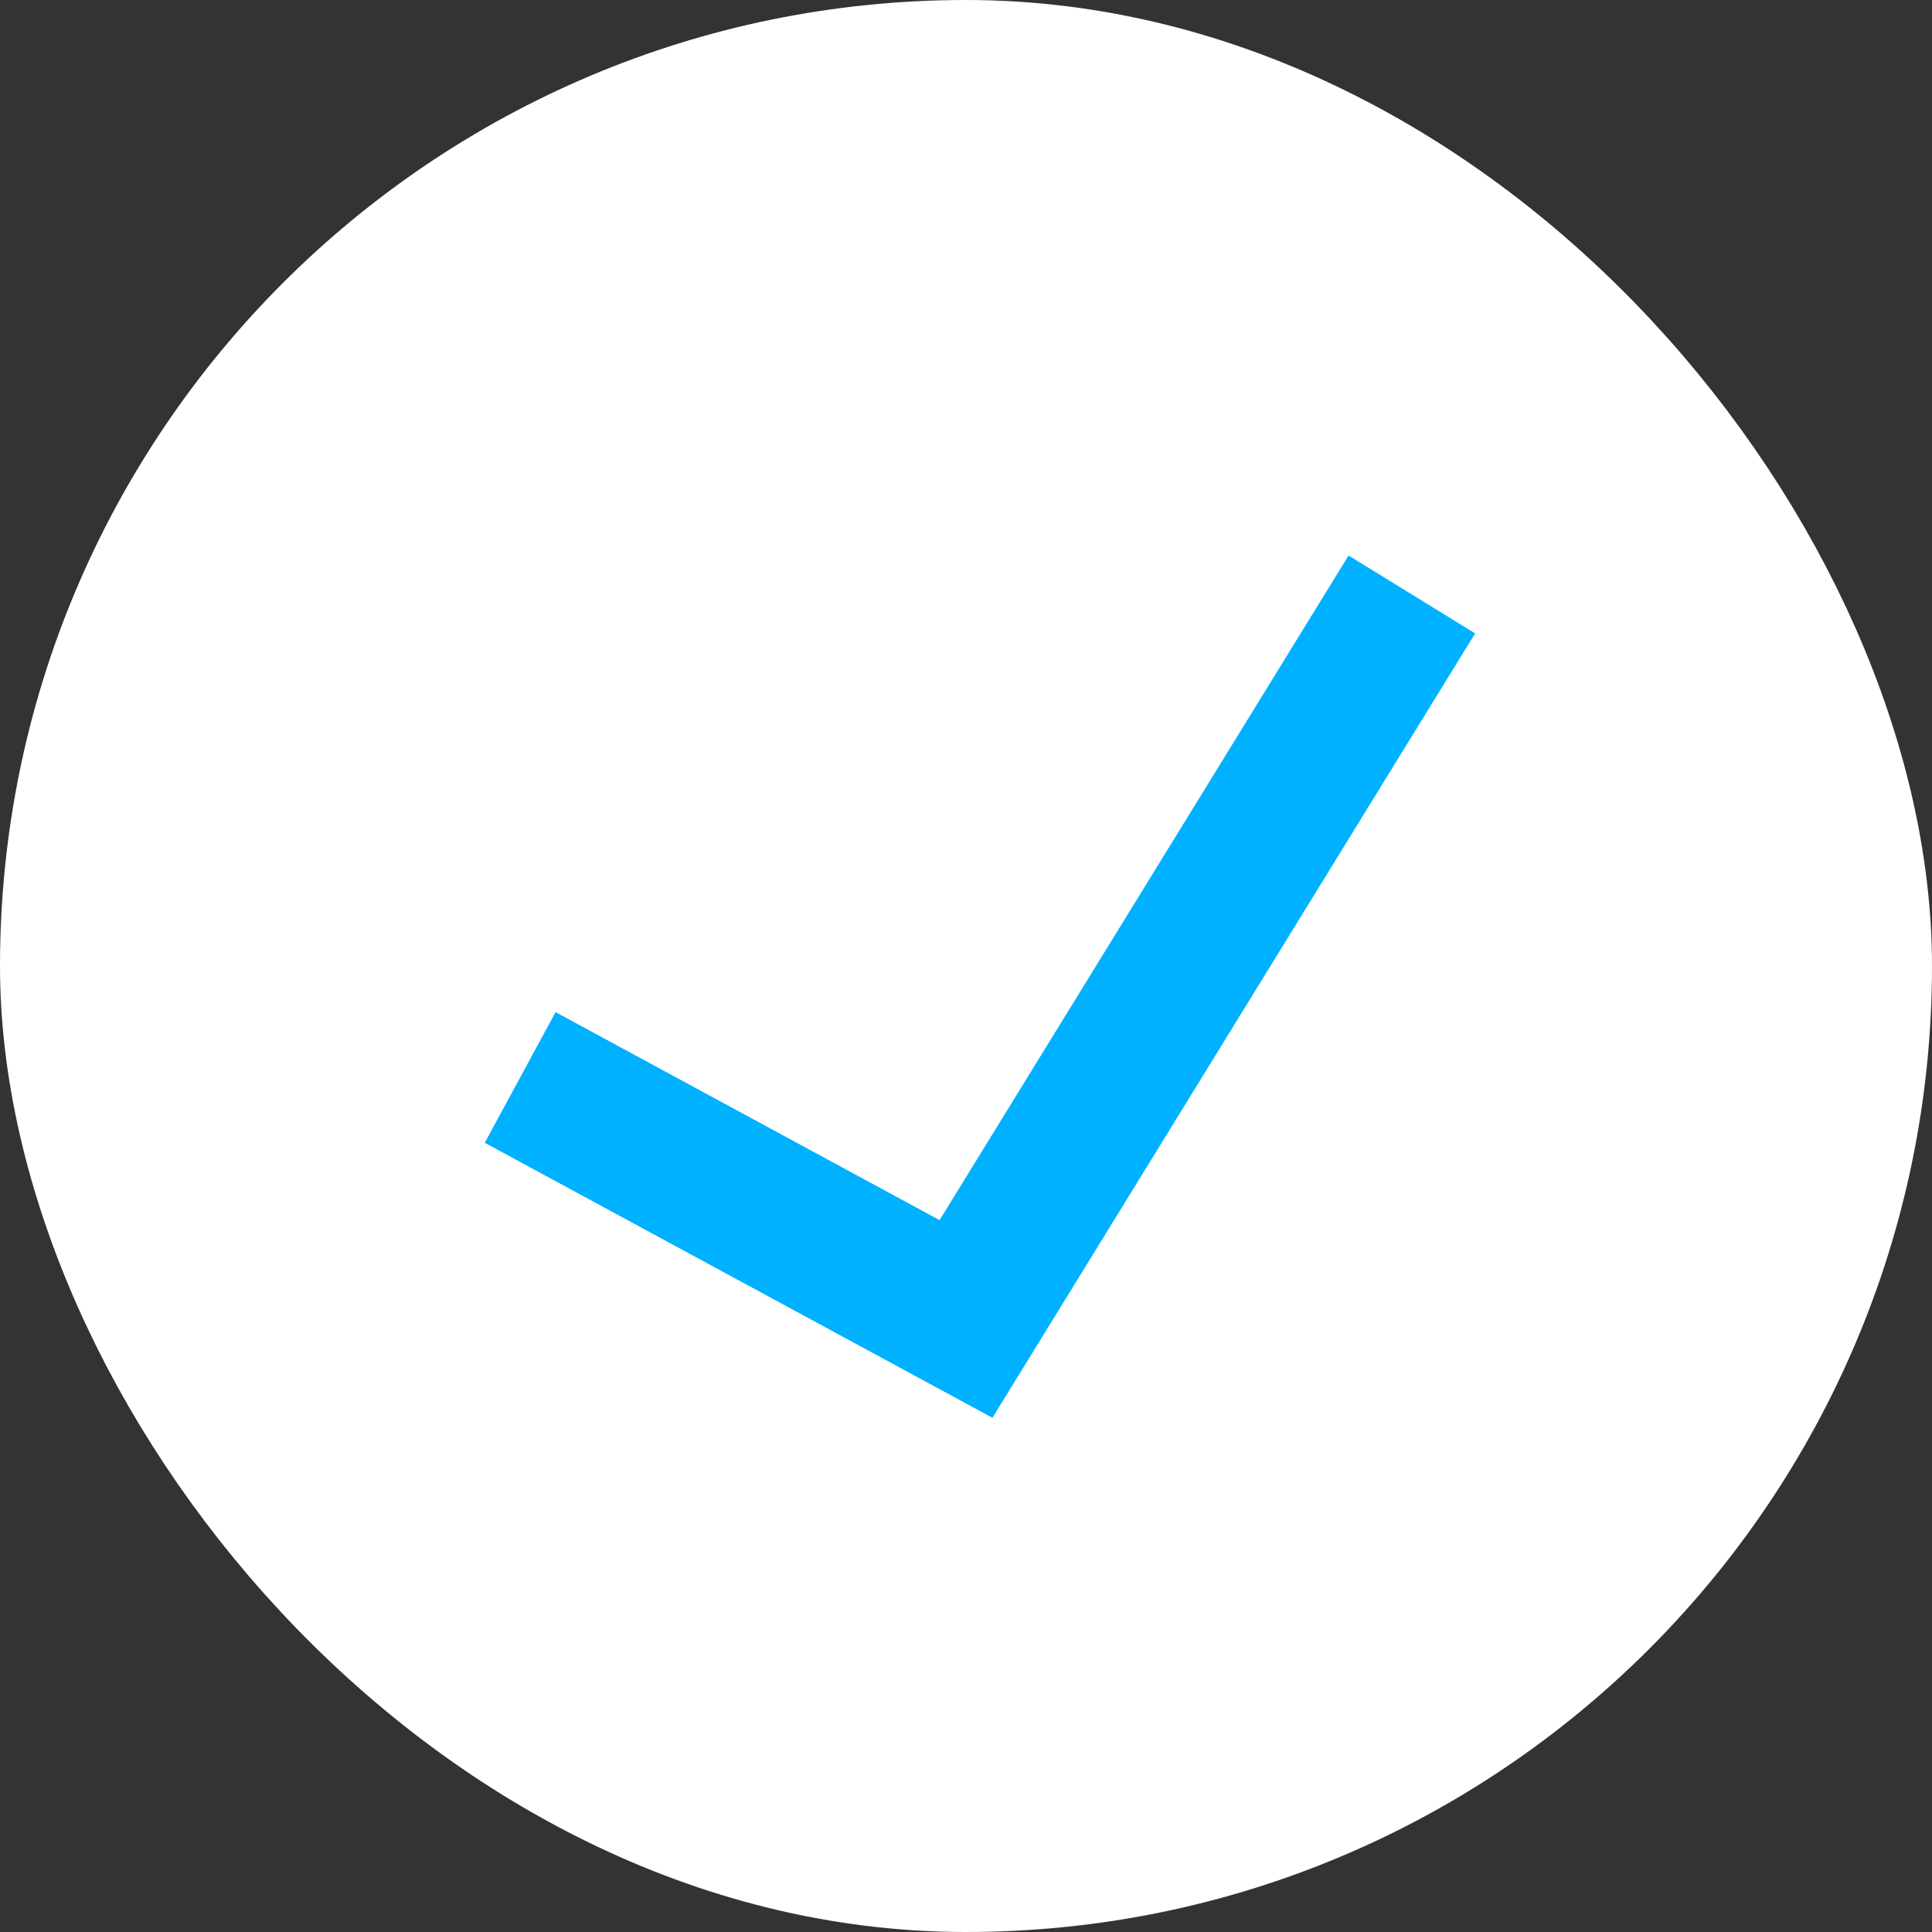 <svg width="26" height="26" viewBox="0 0 26 26" fill="none" xmlns="http://www.w3.org/2000/svg">
<rect x="0" y="0" width="26" height="26" fill="#333333" stroke="none"/>
<rect x="1" y="1" width="24" height="24" rx="12" fill="white" stroke="white" stroke-width="2"/>
<path d="M7 14.5L13 17.75L19 8" stroke="#00B1FF" stroke-width="2"/>
</svg>
